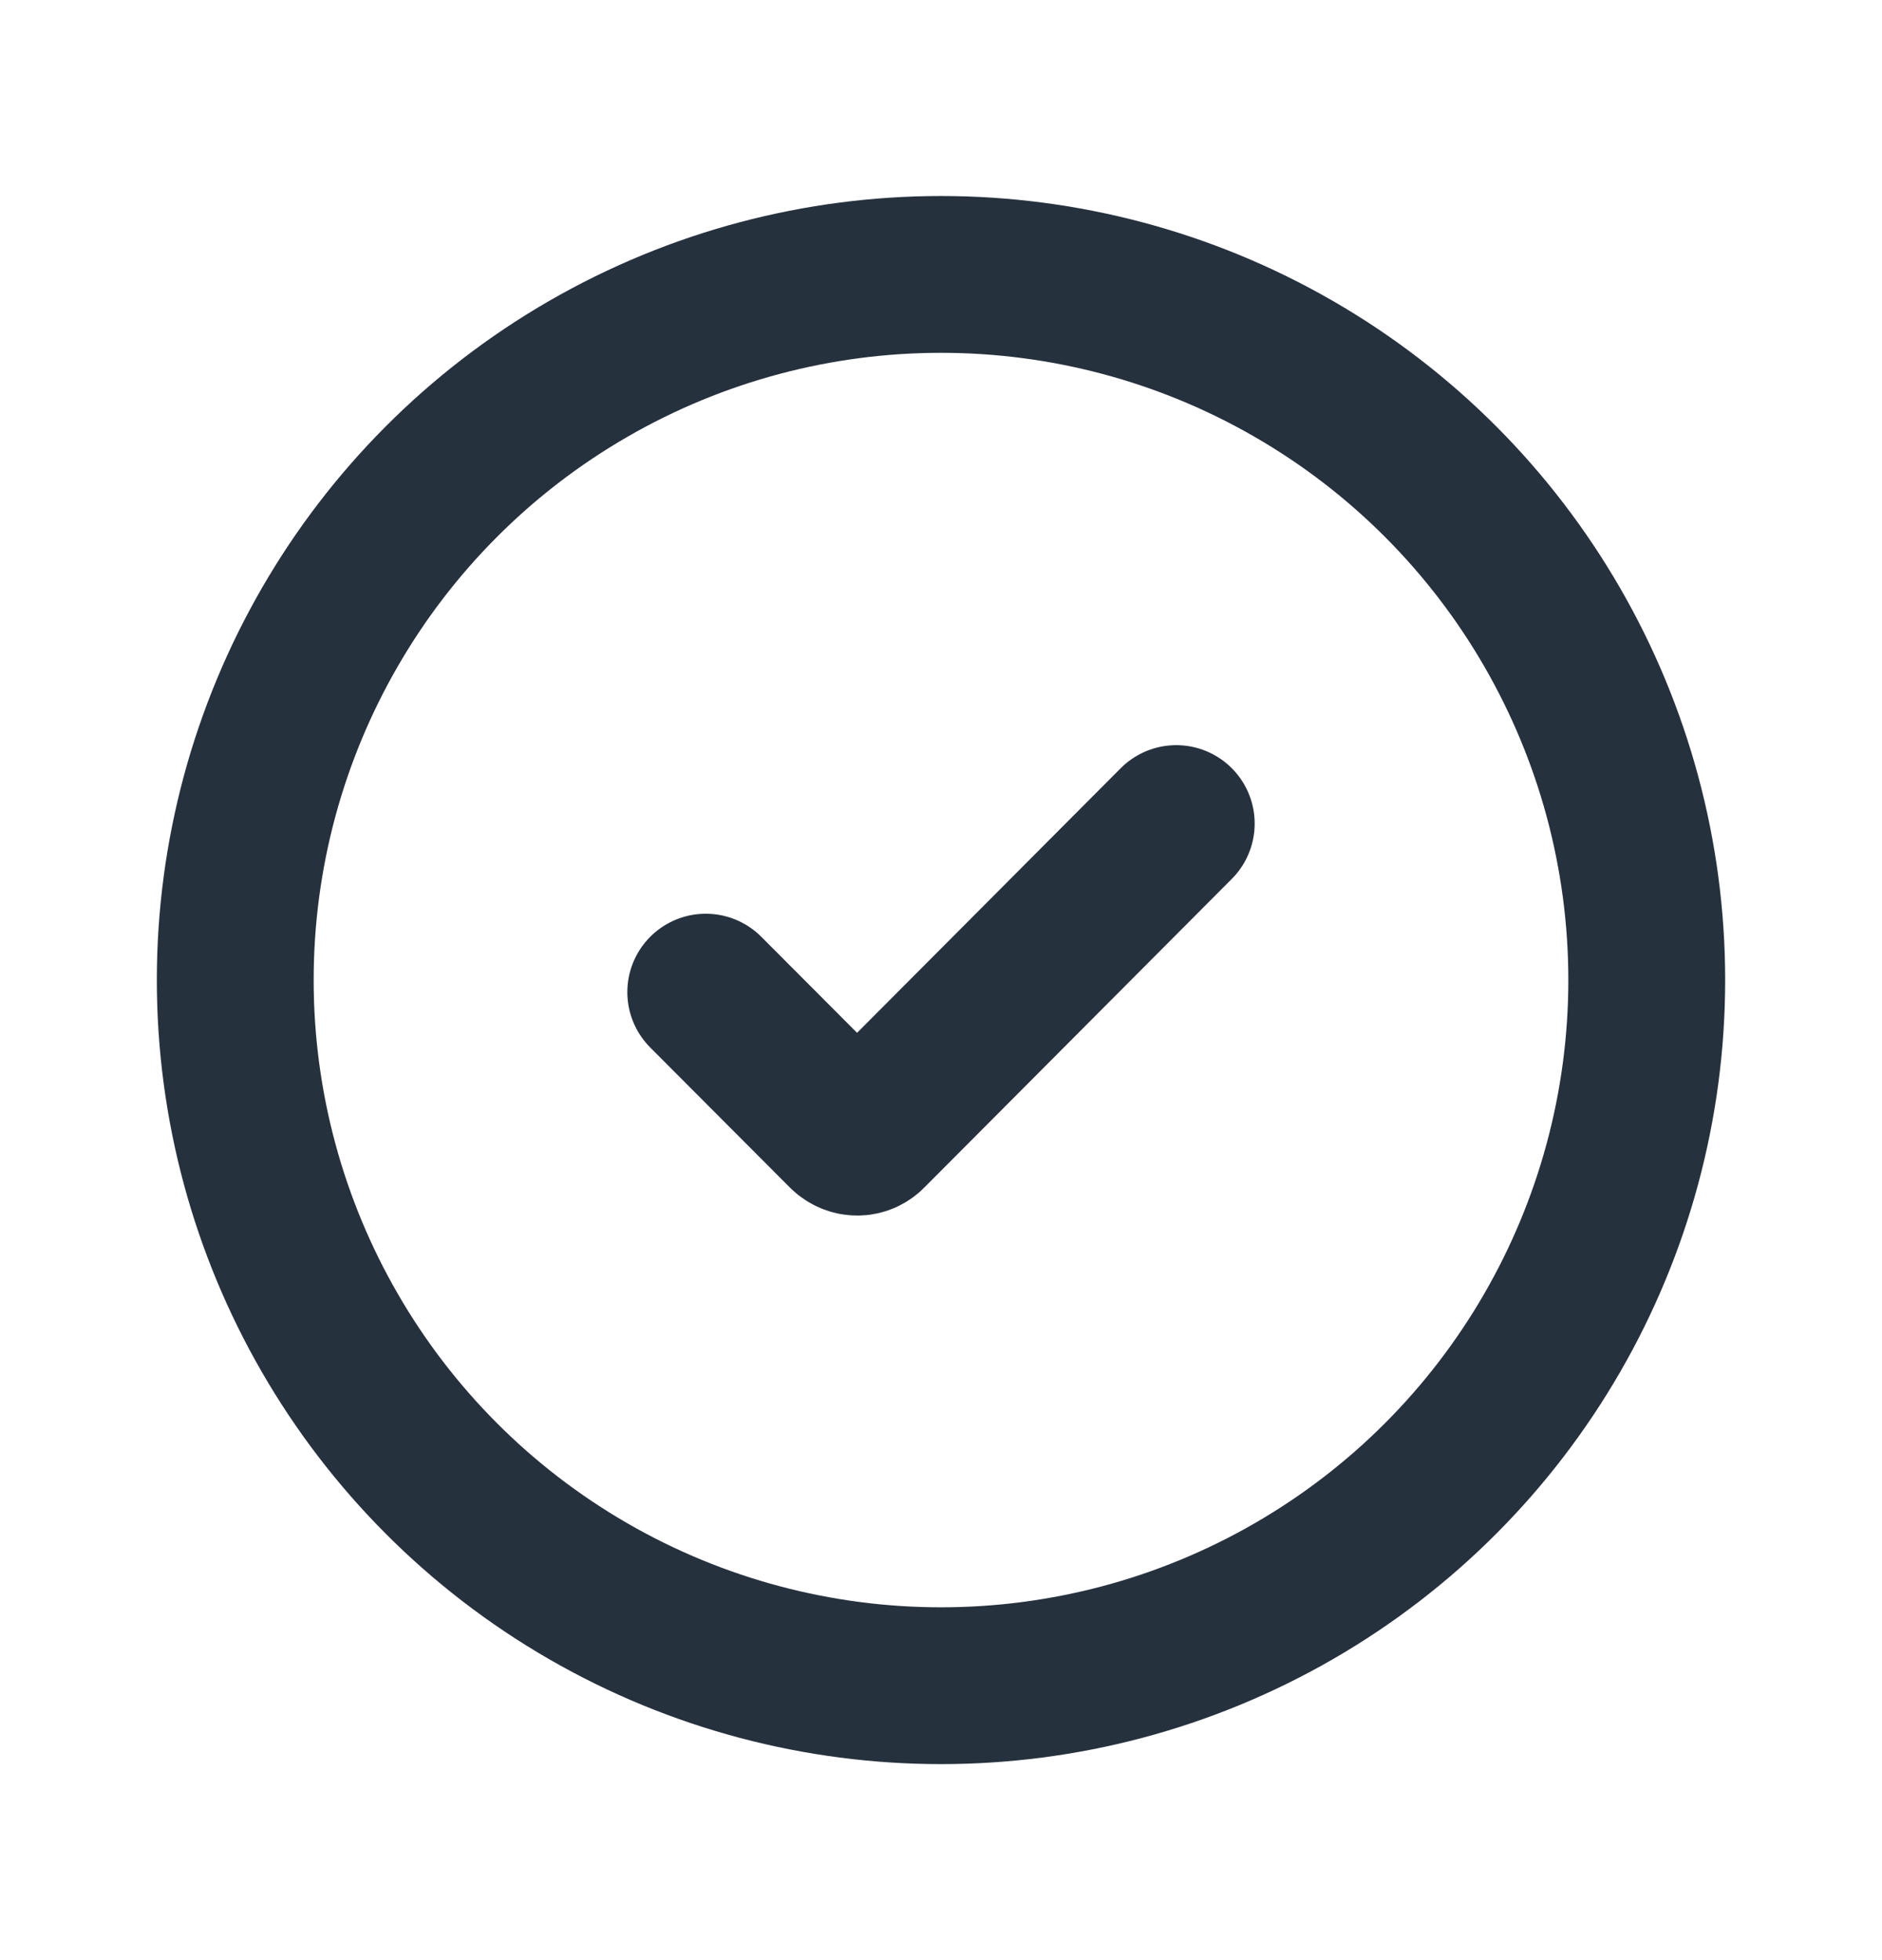 <svg width="24" height="25" viewBox="0 0 24 25" fill="none" xmlns="http://www.w3.org/2000/svg">
<path d="M9 12.654L10.78 14.439C10.867 14.525 11 14.525 11.08 14.439L15 10.504" stroke="#26313E" stroke-width="2" stroke-linecap="round"/>
<circle cx="12" cy="12.5" r="9" stroke="#26313E" stroke-width="2"/>
</svg>